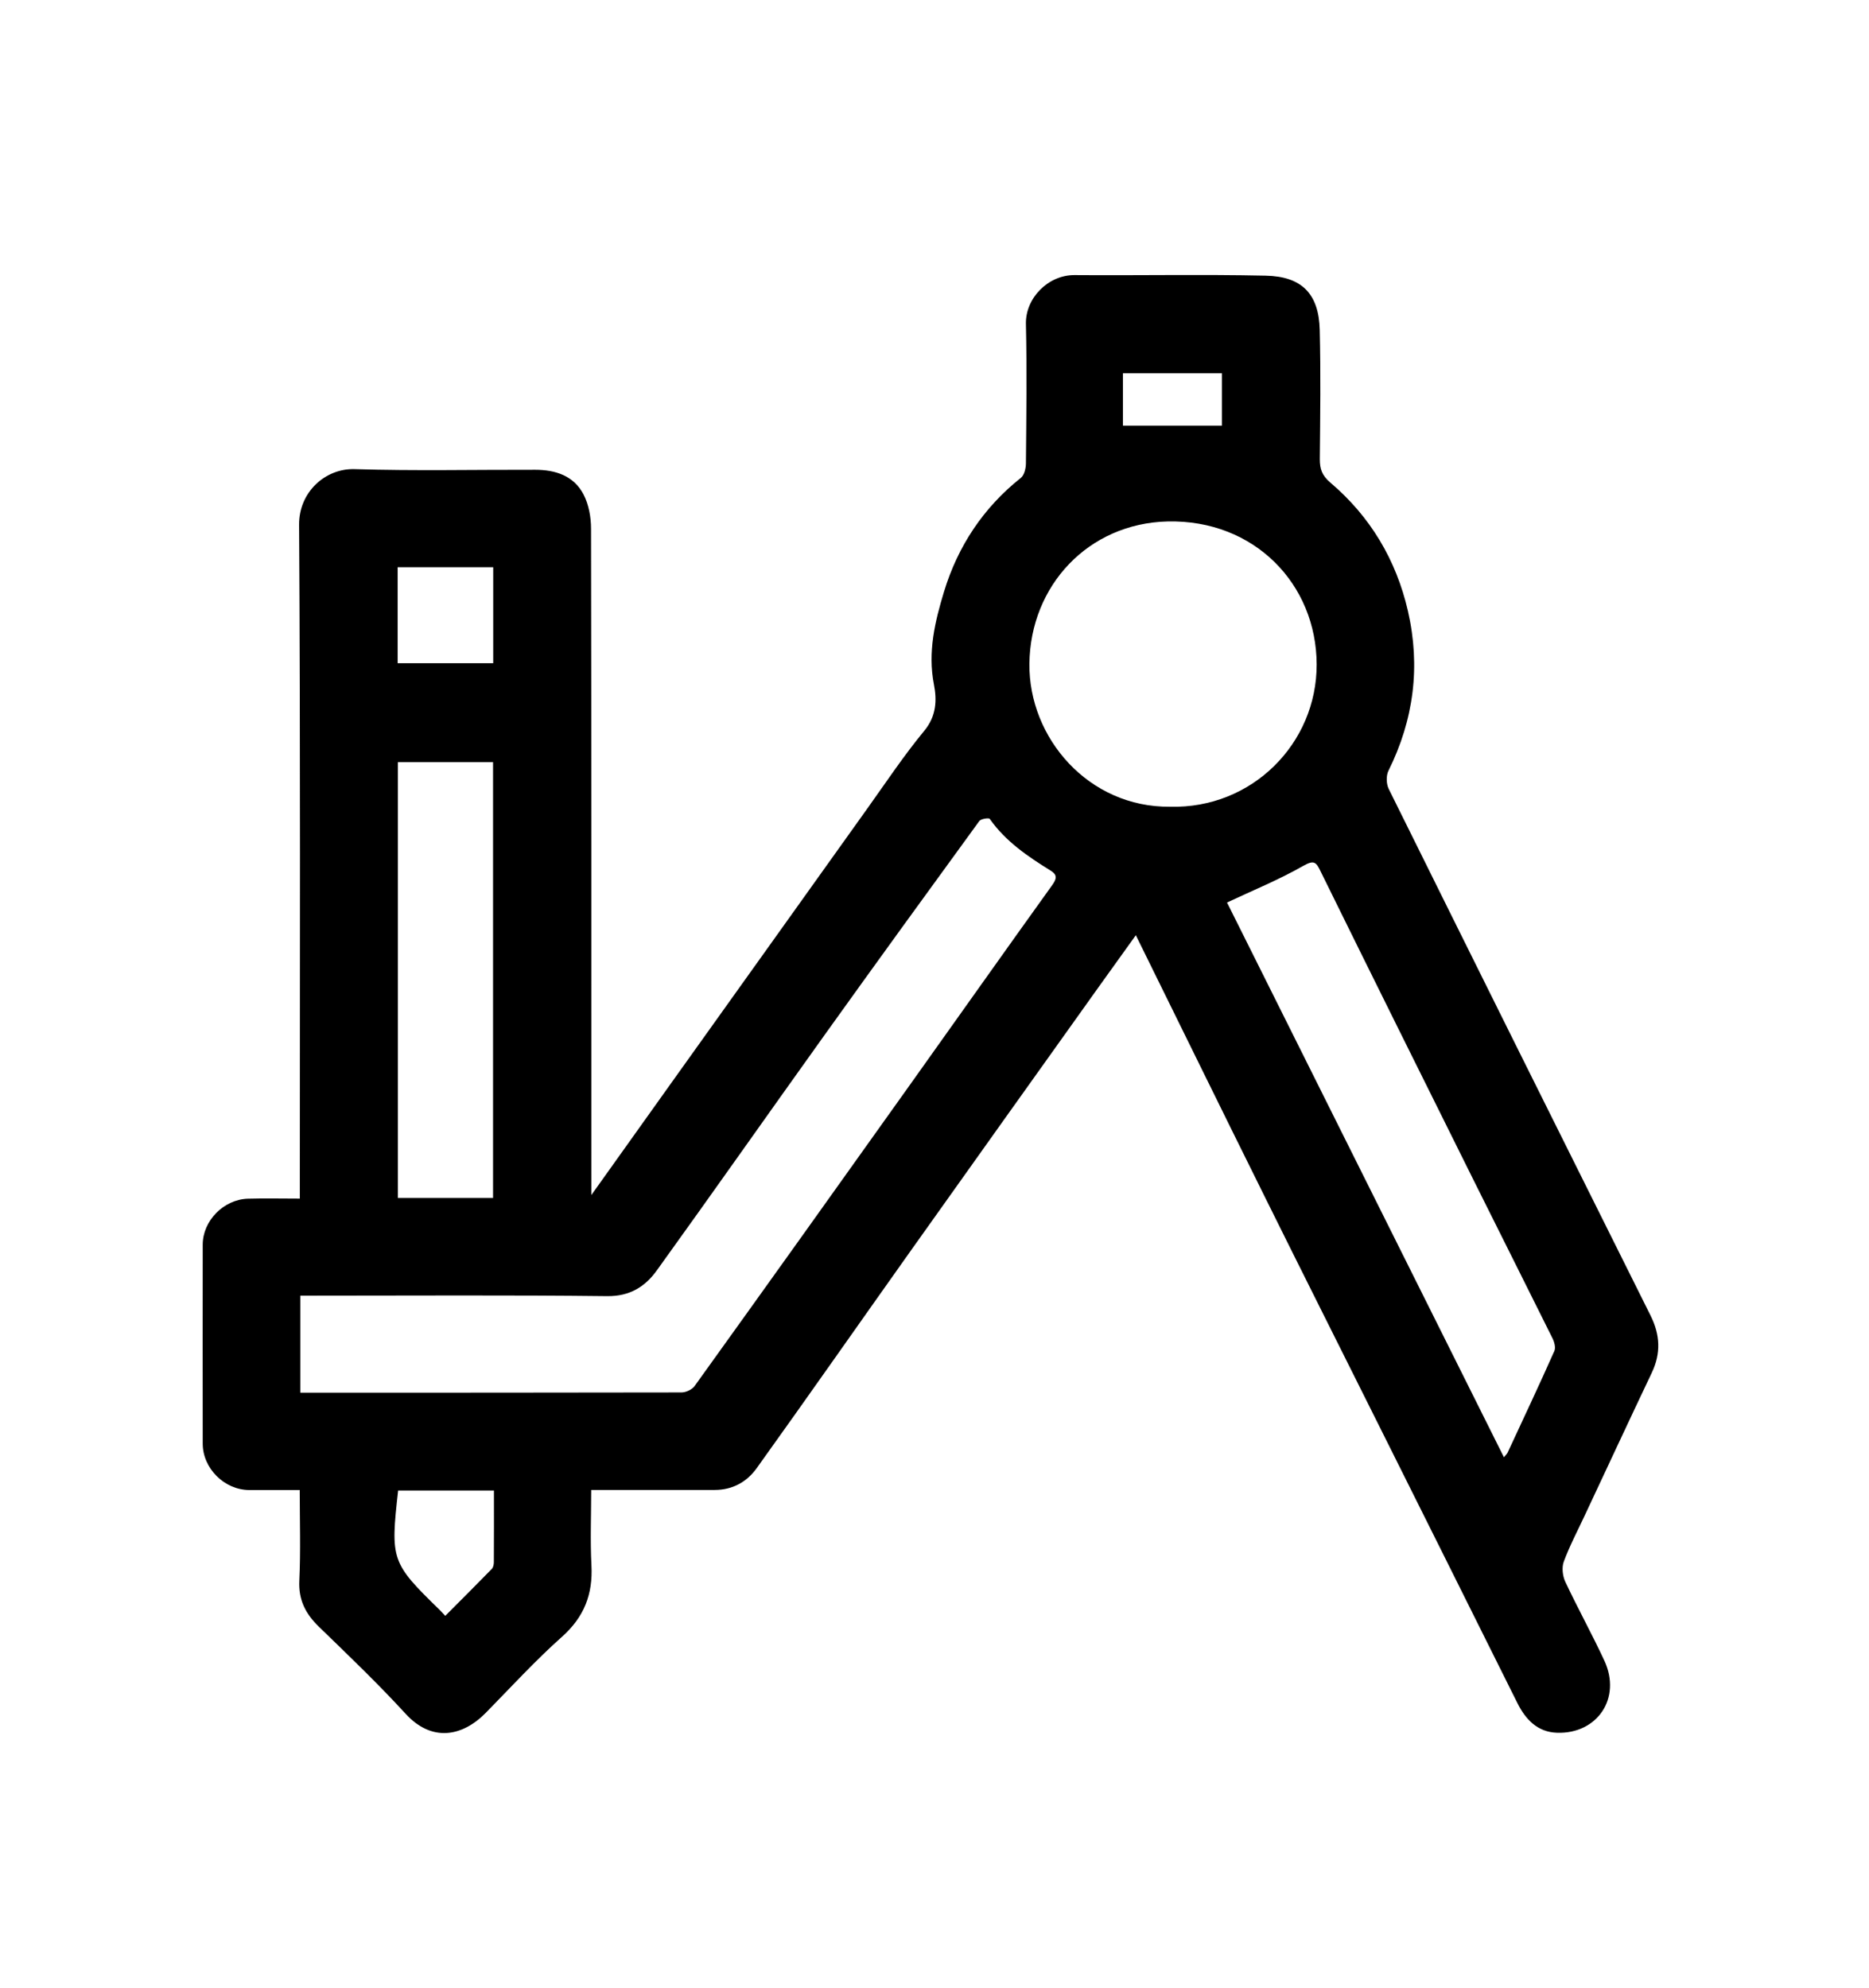 <?xml version="1.0" encoding="UTF-8"?> <svg xmlns="http://www.w3.org/2000/svg" id="Camada_1" data-name="Camada 1" viewBox="0 0 230.4 245.08"><path d="m72.89,147.32c3.44-4.82,6.57-9.21,9.7-13.6,8.11-11.36,16.22-22.72,24.34-34.07,2.3-3.22,4.5-6.53,7.02-9.58,1.5-1.82,1.55-3.79,1.18-5.7-.78-4,.13-7.78,1.25-11.46,1.7-5.57,4.83-10.32,9.46-14,.42-.33.62-1.16.63-1.76.05-5.74.13-11.48,0-17.22-.07-3.18,2.74-6.04,5.98-6.02,7.86.06,15.72-.1,23.58.07,4.46.09,6.55,2.25,6.66,6.69.13,5.3.06,10.6.01,15.91,0,1.22.25,2.01,1.3,2.91,4.92,4.18,8.11,9.52,9.56,15.82,1.57,6.84.73,13.4-2.4,19.7-.3.61-.27,1.63.04,2.25,10.72,21.65,21.48,43.28,32.27,64.9,1.18,2.37,1.3,4.63.16,7.04-2.8,5.89-5.55,11.81-8.32,17.71-.87,1.86-1.83,3.68-2.54,5.6-.26.71-.14,1.76.19,2.47,1.54,3.28,3.3,6.45,4.82,9.73,2.15,4.66-.92,9.05-5.84,8.88-2.41-.08-3.89-1.64-4.92-3.73-5.71-11.47-11.43-22.93-17.16-34.4-4.66-9.34-9.35-18.66-13.98-28.01-5.27-10.62-10.49-21.27-15.86-32.17-1.61,2.23-3.11,4.32-4.6,6.41-7.75,10.86-15.5,21.72-23.23,32.6-6.31,8.89-12.56,17.83-18.91,26.69-1.2,1.68-2.97,2.68-5.16,2.68-4.99,0-9.98,0-15.24,0,0,3.11-.13,6.21.03,9.29.19,3.57-.9,6.37-3.62,8.8-3.3,2.94-6.3,6.22-9.4,9.38-2.97,3.02-6.72,3.58-9.88.13-3.41-3.72-7.07-7.22-10.7-10.74-1.64-1.59-2.53-3.31-2.41-5.69.17-3.66.05-7.33.05-11.16-2.17,0-4.21,0-6.25,0-3.04-.02-5.71-2.67-5.71-5.72-.01-8.17-.01-16.35,0-24.52,0-2.95,2.58-5.58,5.57-5.67,2.05-.06,4.11-.01,6.4-.01v-2.04c0-27.01.08-54.03-.09-81.04-.02-4.02,3.24-6.95,6.84-6.84,7.42.23,14.85.06,22.27.08,2.49,0,4.76.73,5.96,3.05.64,1.24.92,2.79.92,4.21.05,26.51.04,53.03.04,79.54v2.62Zm-35.87,24.35c15.8,0,31.39,0,46.99-.03.55,0,1.3-.35,1.62-.79,8.89-12.37,17.74-24.77,26.58-37.18,5.83-8.18,11.63-16.39,17.49-24.55.56-.78.68-1.27-.18-1.8-2.82-1.75-5.55-3.59-7.51-6.38-.11-.15-1.09-.01-1.29.27-6.35,8.72-12.69,17.46-18.97,26.23-6.95,9.71-13.81,19.48-20.79,29.17-1.43,1.99-3.32,3.19-6.1,3.16-11.98-.14-23.95-.06-35.93-.06-.65,0-1.31,0-1.91,0v11.97Zm107.21-72.23c10.09.28,18.11-7.79,18.08-17.55-.03-9.88-7.67-17.86-18.38-17.61-9.75.23-16.92,7.89-17.03,17.53-.1,9.17,7.31,17.74,17.33,17.63Zm41.16,80.2c.24-.3.39-.43.47-.6,1.93-4.16,3.89-8.31,5.75-12.5.19-.42,0-1.13-.24-1.6-3.29-6.64-6.63-13.26-9.93-19.9-6.22-12.51-12.44-25.02-18.61-37.56-.56-1.14-.76-1.55-2.17-.75-2.99,1.71-6.21,3.02-9.4,4.52,11.25,22.53,22.65,45.37,34.14,68.39Zm-124.61-31.97v-53.72h-11.73v53.72h11.73Zm-11.7,36.06c-.96,8.56-.85,8.9,5.09,14.69.18.17.34.36.72.76,1.93-1.93,3.85-3.85,5.74-5.79.18-.19.25-.56.25-.84.02-2.92.01-5.83.01-8.82h-11.82Zm-.06-113.81v11.83h11.78v-11.83h-11.78Zm89.41-17.45h12.2v-6.46h-12.2v6.46Z"></path></svg> 